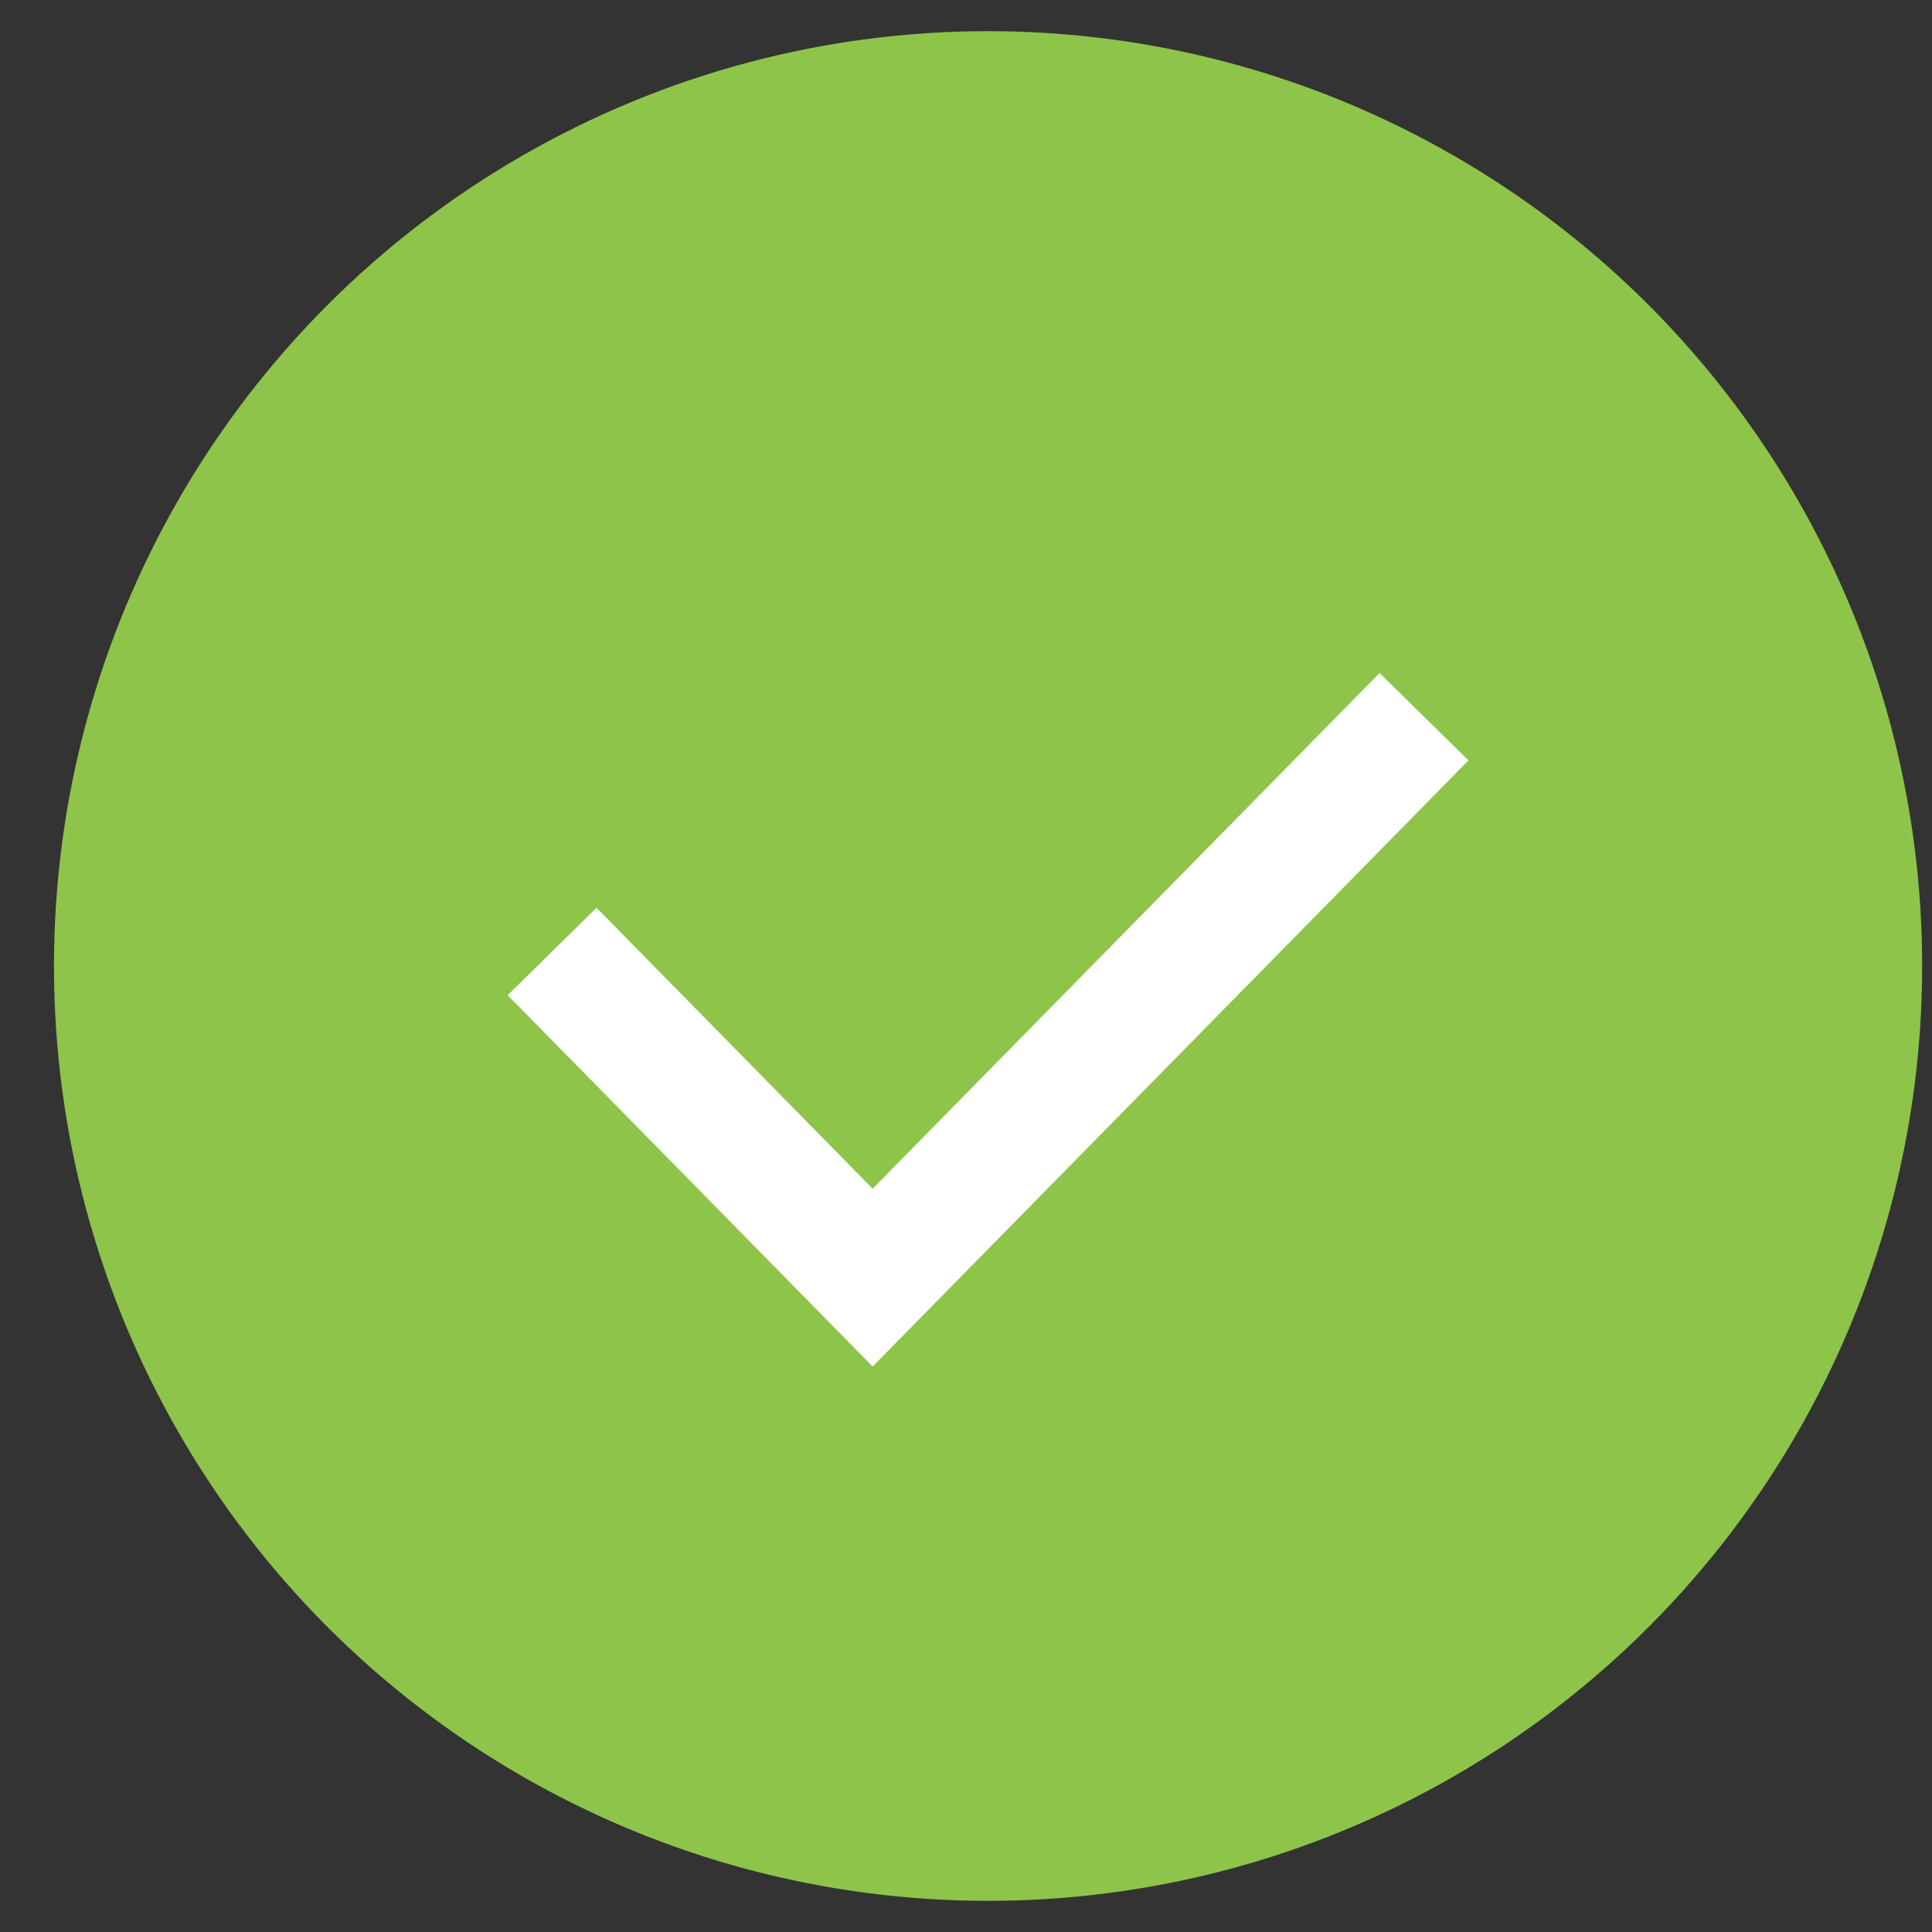<svg width="31" height="31" viewBox="0 0 31 31" fill="none" xmlns="http://www.w3.org/2000/svg">
<rect x="0" y="0" width="31" height="31" fill="#333333" stroke="none"/>
<ellipse cx="15.854" cy="15.5" rx="14.988" ry="15" fill="#8EC449"/>
<path d="M8.859 15.267L14.002 20.5L22.849 11.5" stroke="white" stroke-width="2"/>
</svg>
